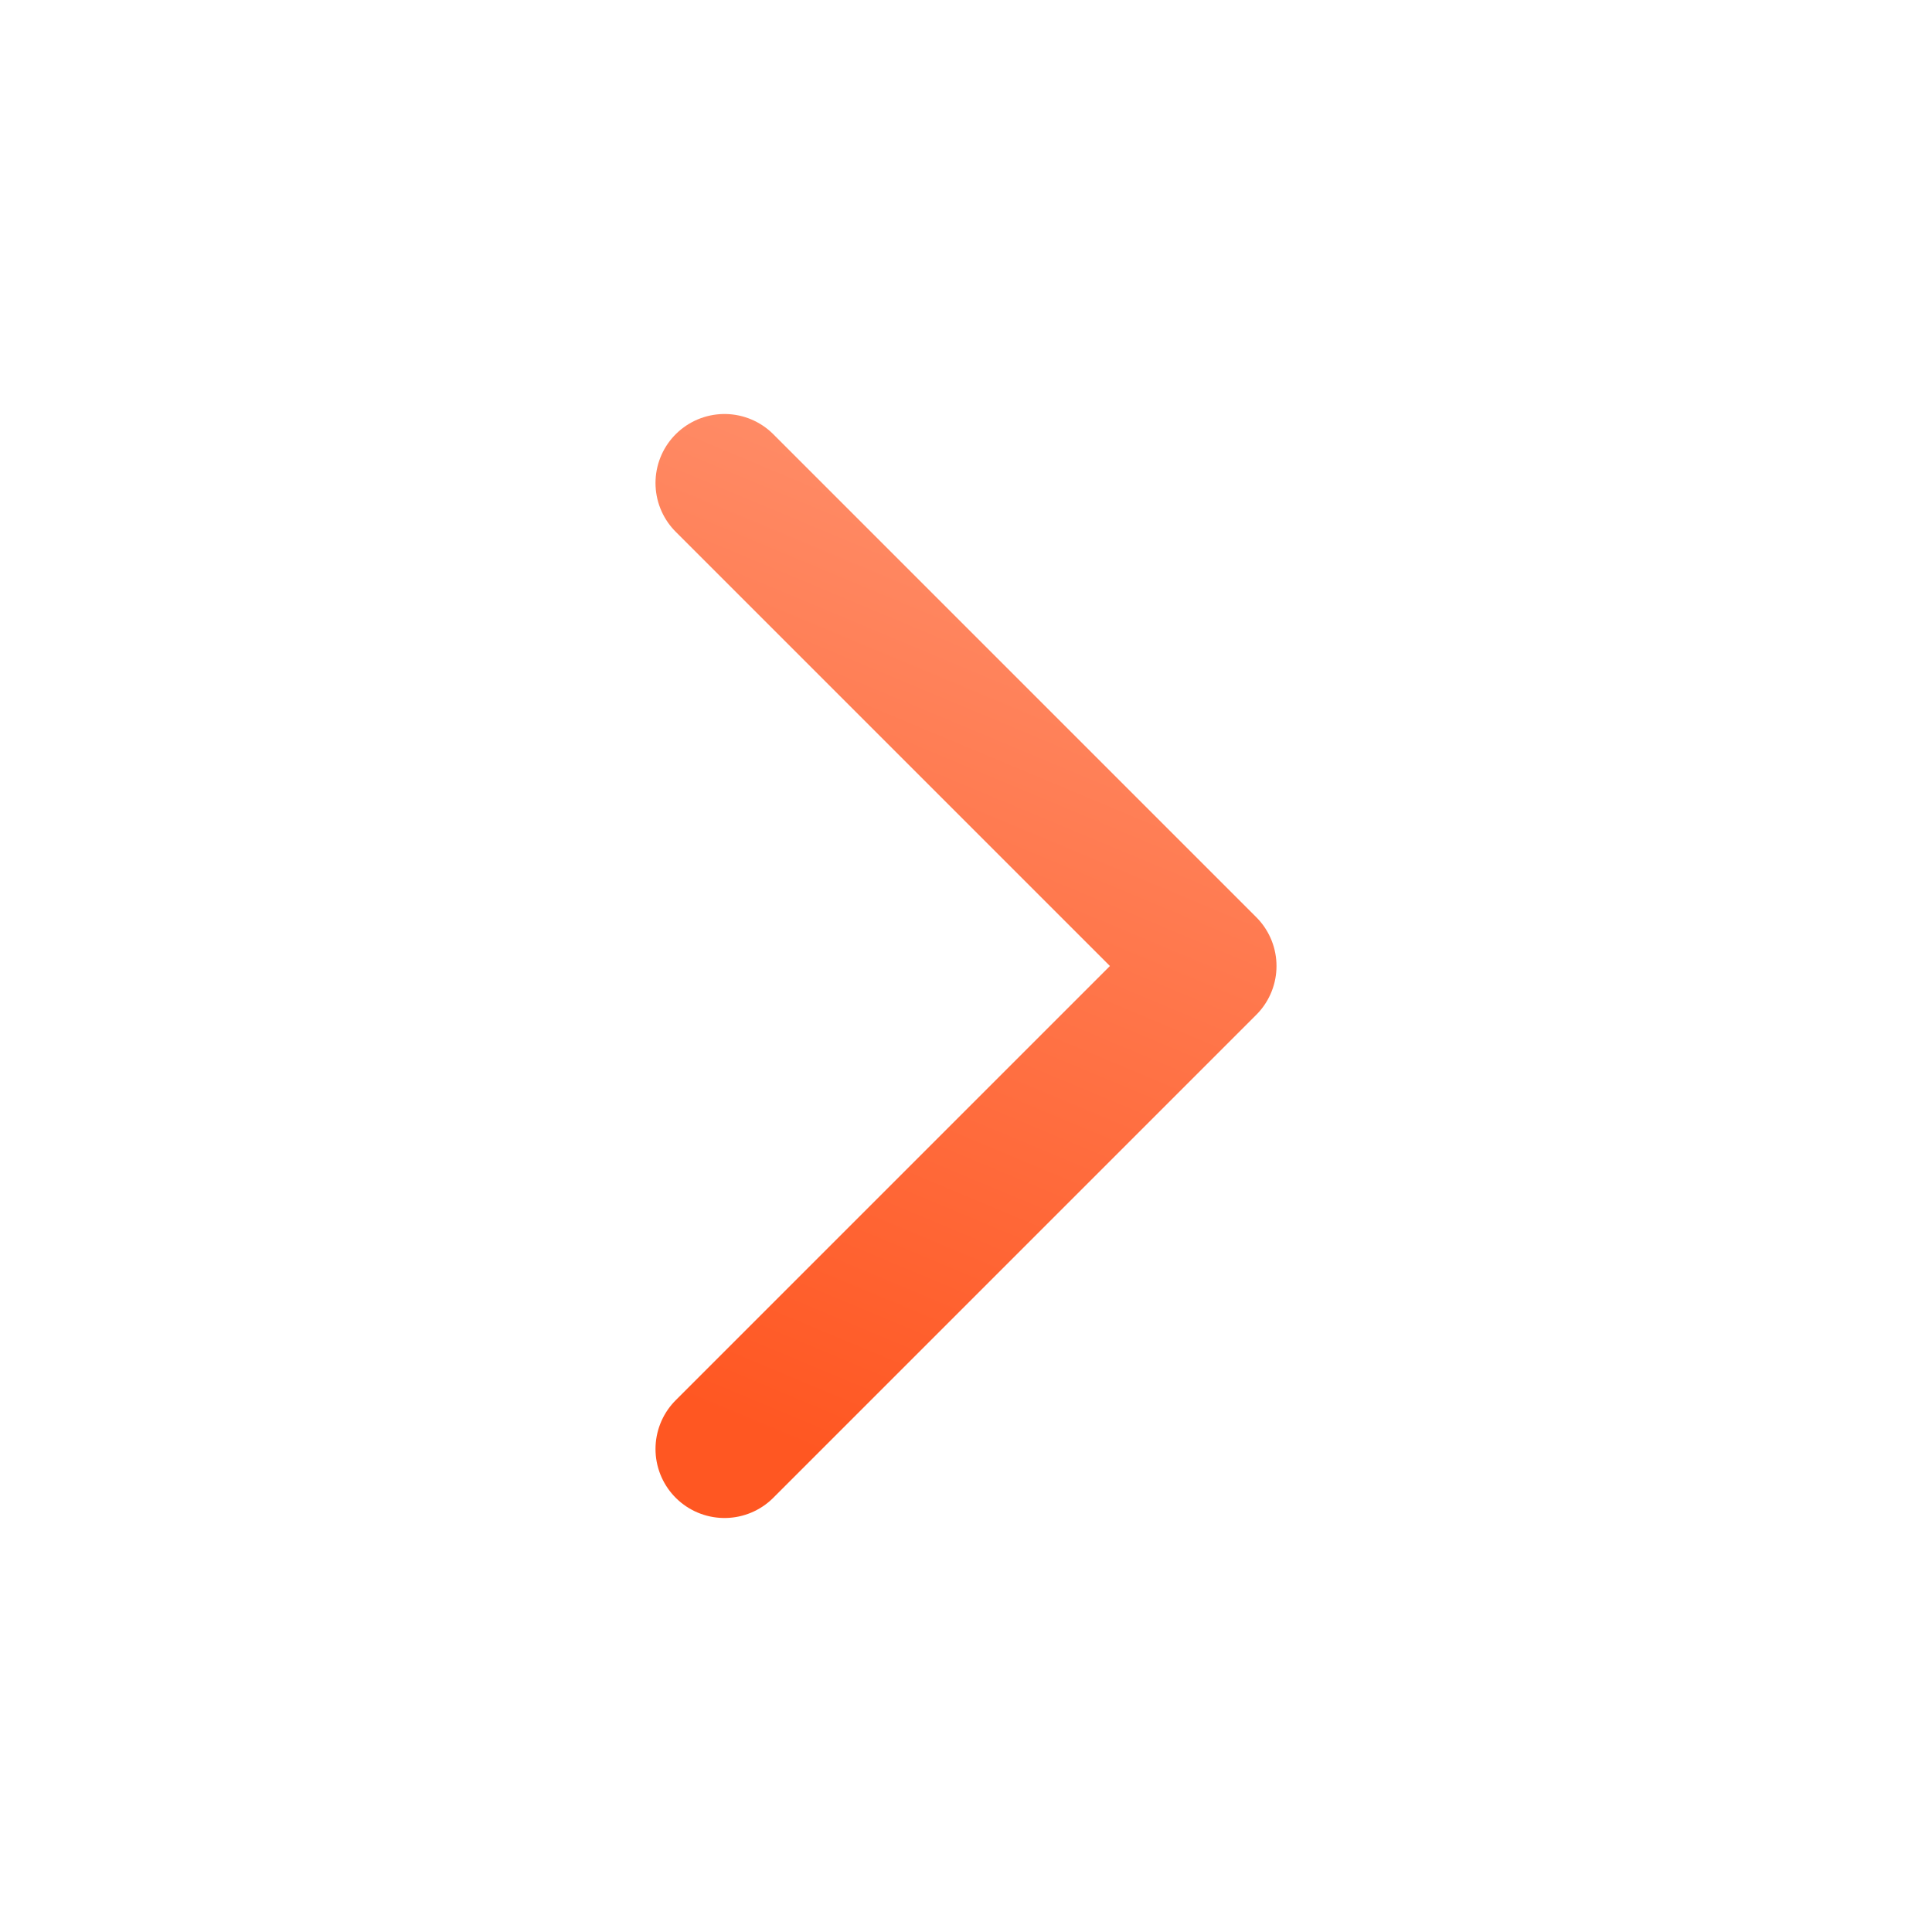 <svg width="14" height="14" viewBox="0 0 14 14" fill="none" xmlns="http://www.w3.org/2000/svg">
<path d="M5.25 10.5L8.75 7L5.25 3.5" stroke="url(#paint0_linear_6871_1634)" stroke-linecap="round" stroke-linejoin="round"/>
<defs>
<linearGradient id="paint0_linear_6871_1634" x1="5.25" y1="10.269" x2="8.074" y2="3.525" gradientUnits="userSpaceOnUse">
<stop stop-color="#FF5722"/>
<stop offset="1" stop-color="#FF8F6B"/>
</linearGradient>
</defs>
</svg>

